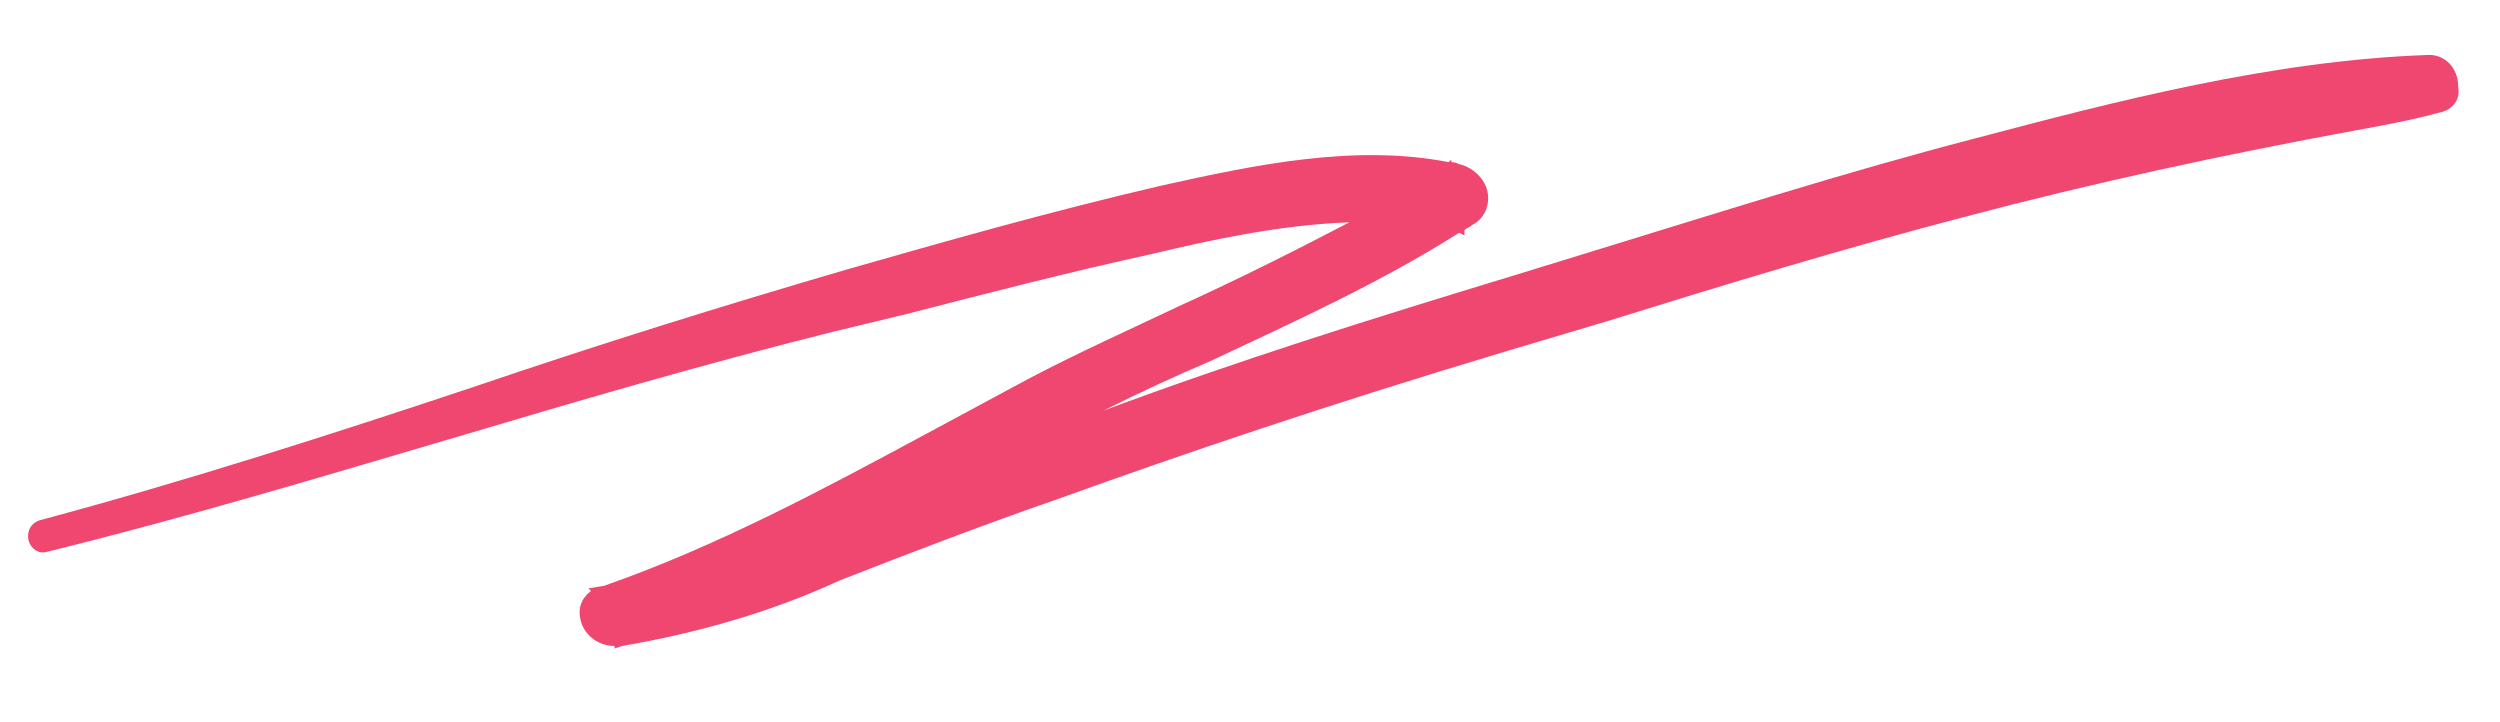 <?xml version="1.0" encoding="utf-8"?>
<!-- Generator: Adobe Illustrator 28.5.0, SVG Export Plug-In . SVG Version: 9.03 Build 54727)  -->
<!DOCTYPE svg PUBLIC "-//W3C//DTD SVG 1.1//EN" "http://www.w3.org/Graphics/SVG/1.1/DTD/svg11.dtd">
<svg version="1.1" id="Layer_1" xmlns:x="http://ns.adobe.com/Extensibility/1.0/" xmlns:i="http://ns.adobe.com/AdobeIllustrator/10.0/" xmlns:graph="http://ns.adobe.com/Graphs/1.0/"
	 xmlns="http://www.w3.org/2000/svg" xmlns:xlink="http://www.w3.org/1999/xlink" x="0px" y="0px" viewBox="0 0 95.6 27.6"
	 style="enable-background:new 0 0 95.6 27.6;" xml:space="preserve">
<style type="text/css">
	.st0{fill:#EF476F;}
</style>
<path class="st0" d="M92.9,2.1c-6,0.2-12.1,1.8-17.4,3.2c-5,1.3-10,2.9-14.9,4.4l-2.6,0.8c-5.6,1.7-10.7,3.3-15.8,5.2
	c1.4-0.7,2.7-1.3,4.1-1.9c3.2-1.5,6.5-3,9.5-4.9l0.2,0.1l0-0.2c0.1-0.1,0.2-0.1,0.3-0.2c0.6-0.3,0.8-1.1,0.4-1.7
	c-0.2-0.3-0.5-0.5-0.8-0.6c-0.1,0-0.2-0.1-0.4-0.1l0-0.1l-0.1,0.1c-3.6-0.7-7.4,0.1-11,0.9c-4.3,1-8.5,2.2-12,3.2
	c-4.8,1.4-9.6,2.9-14.3,4.5c-5.4,1.8-11,3.6-16.6,5.1c-0.3,0.1-0.5,0.4-0.4,0.8c0.1,0.3,0.4,0.5,0.7,0.4l0,0
	c5.3-1.3,10.6-2.9,15.7-4.4c4.7-1.4,9.5-2.8,14.3-4l2.9-0.7c3.1-0.8,6.2-1.6,9.4-2.3c2.1-0.5,4.8-1.1,7.5-1.2
	c-2.1,1.1-4.3,2.2-6.5,3.2c-1.9,0.9-3.9,1.8-5.8,2.8c-1.3,0.7-2.6,1.4-3.9,2.1c-3.9,2.1-8,4.3-12.3,5.8l-0.6,0.1l0.1,0.1
	c-0.4,0.3-0.5,0.7-0.4,1.1c0.1,0.5,0.6,1,1.3,1l0,0.1l0.3-0.1c2.9-0.5,5.7-1.3,8.3-2.5c2.8-1.1,5.7-2.2,8.3-3.1
	c5-1.8,10.3-3.6,17.3-5.7l3.7-1.1c4.5-1.4,9.1-2.8,13.7-4c4.9-1.3,10-2.4,14.9-3.3c1.1-0.2,2.2-0.4,3.3-0.7c0.5-0.1,0.8-0.5,0.7-1
	C94,2.6,93.5,2.1,92.9,2.1z"/>
</svg>
